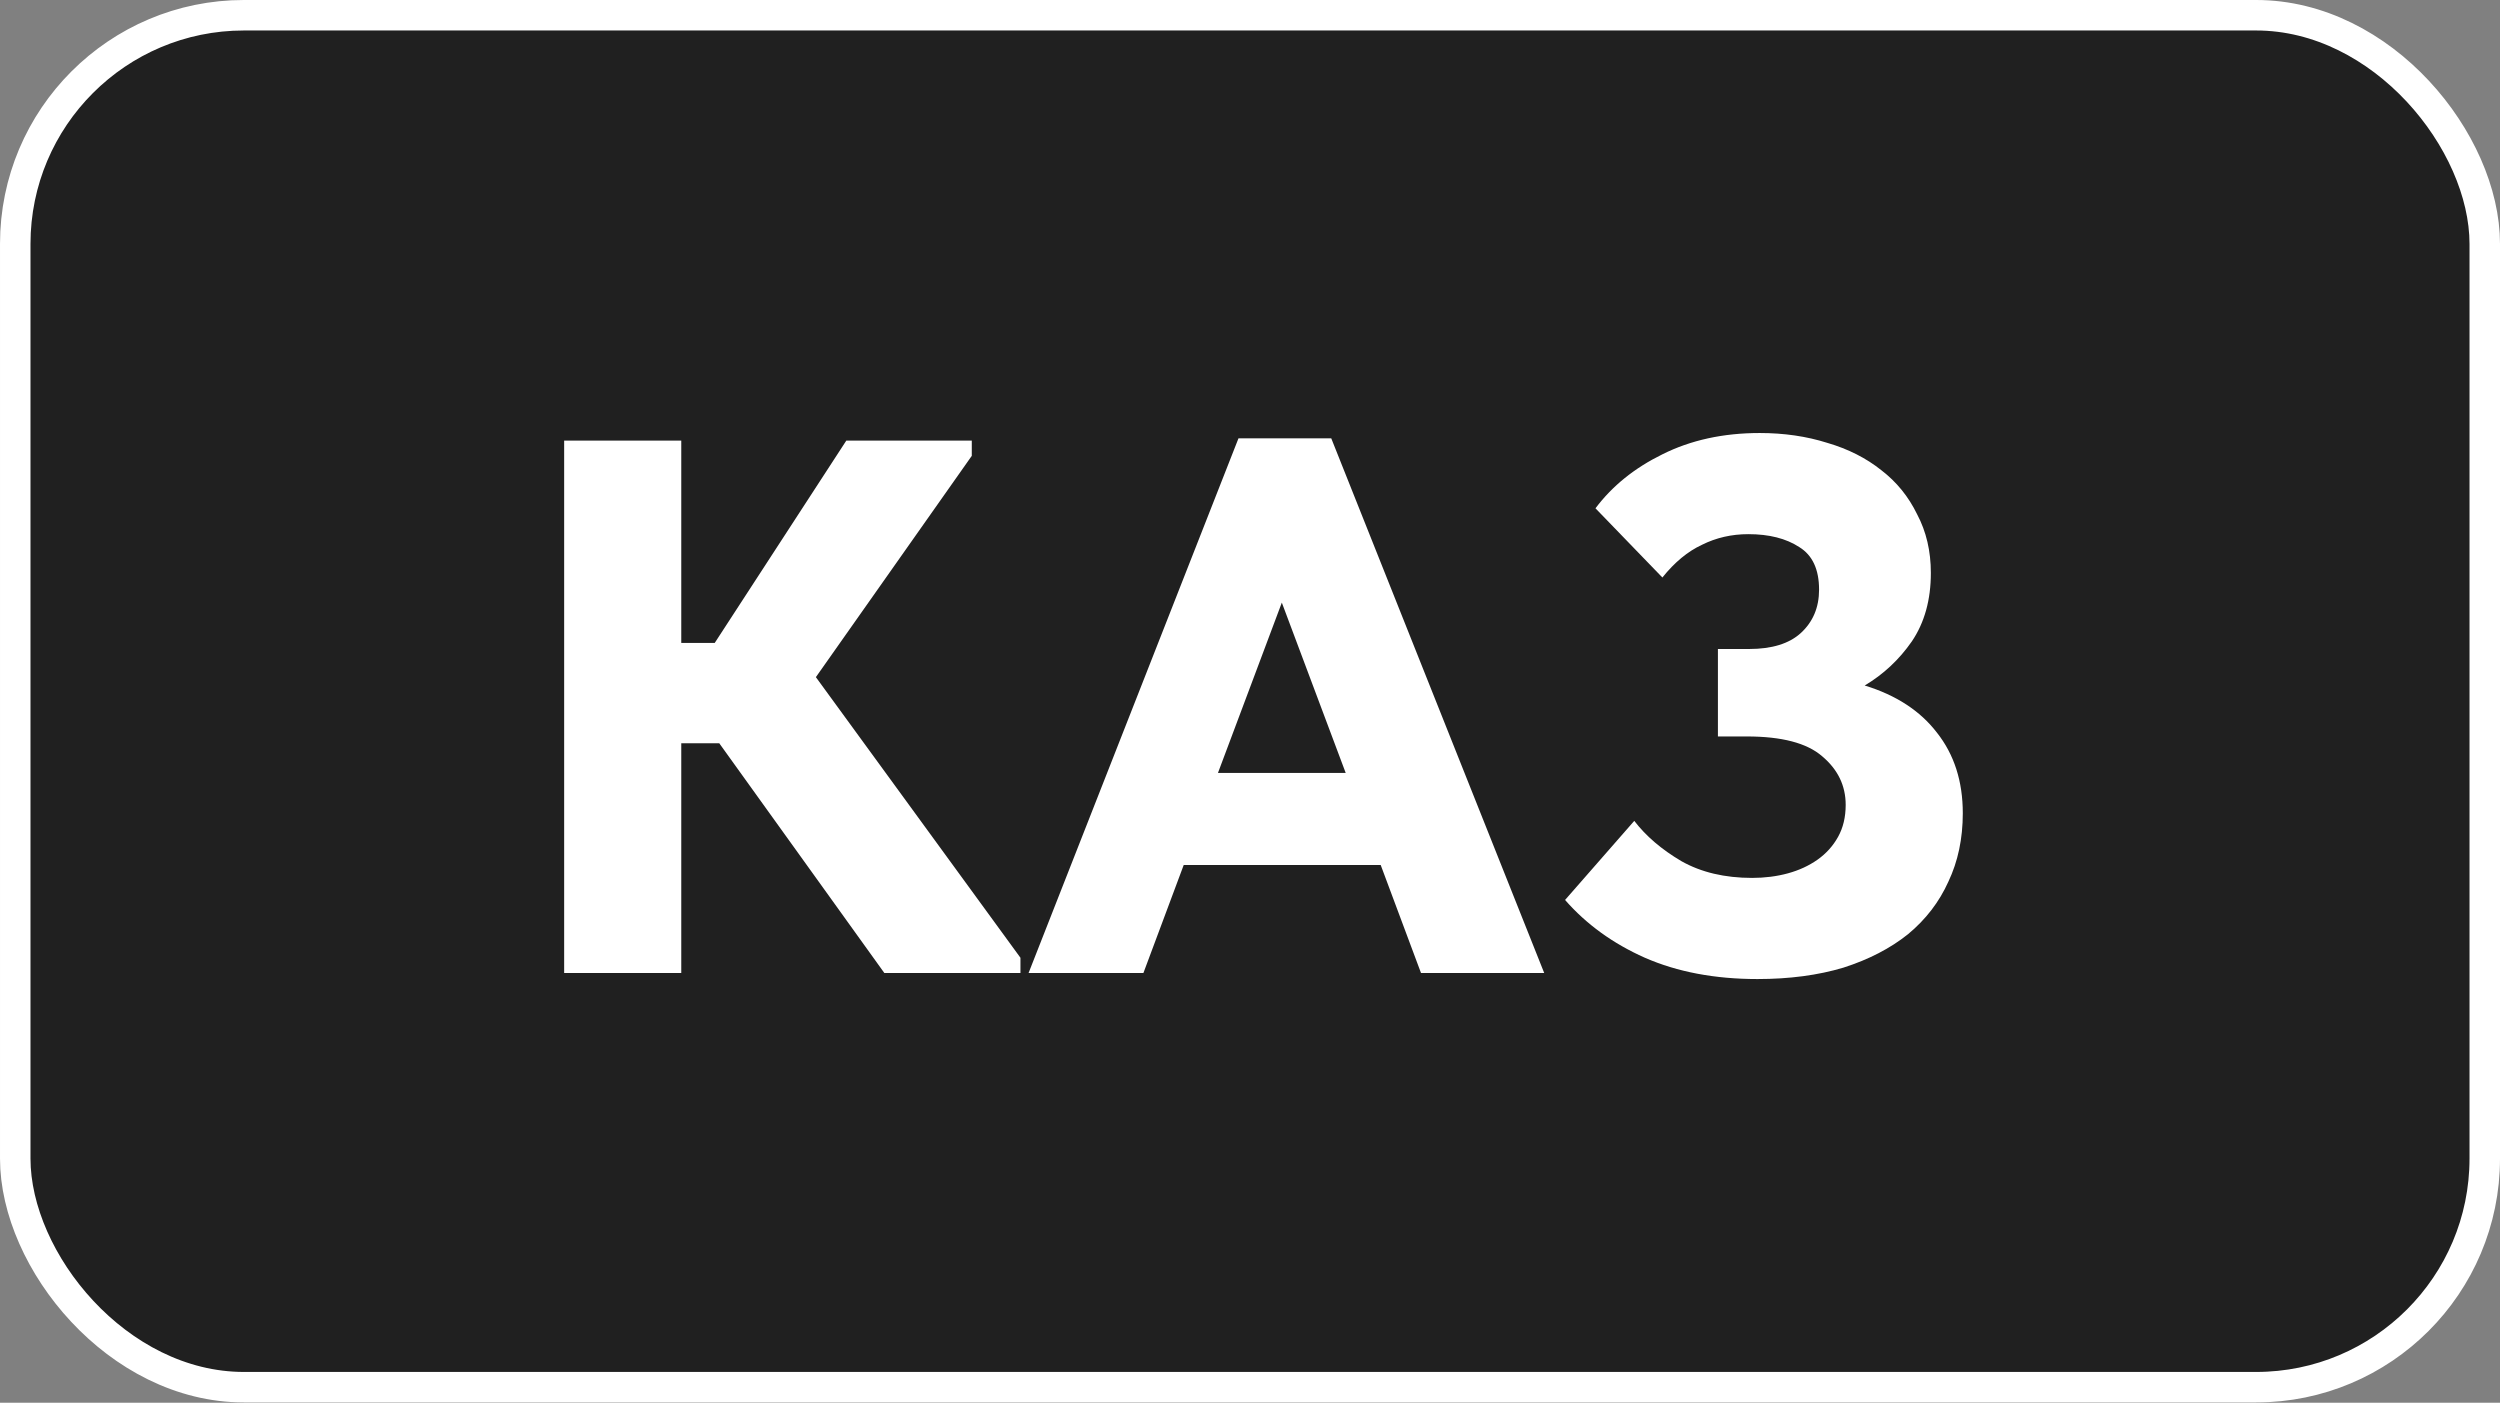 <?xml version="1.0" encoding="UTF-8"?> <svg xmlns="http://www.w3.org/2000/svg" width="1686" height="946" viewBox="0 0 1686 946" fill="none"><rect x="0" y="0" width="1686" height="946" fill="#808080" stroke="none"/><rect x="10.28" y="10.28" width="1665.44" height="925.244" rx="154.207" fill="#202020" stroke="white" stroke-width="20.561"></rect><path d="M459.449 433.58H482.016L570.744 297.154H655.369V307.412L550.229 456.66L688.194 645.912V656.17H596.388L485.093 501.28H459.449V656.17H380.466V297.154H459.449V433.58ZM835.23 295.615H897.801L1041.41 656.17H958.321L931.139 583.341H798.303L771.12 656.17H693.675L835.23 295.615ZM821.382 521.283H907.546L864.464 406.397L821.382 521.283ZM1185.23 660.273C1156.51 660.273 1131.21 655.486 1109.33 645.912C1087.79 636.339 1069.84 623.346 1055.48 606.933L1102.15 553.594C1110.01 563.852 1120.61 572.912 1133.95 580.777C1147.28 588.299 1163.18 592.06 1181.64 592.06C1190.19 592.06 1198.23 591.034 1205.75 588.983C1213.27 586.931 1219.94 583.854 1225.75 579.751C1231.56 575.648 1236.18 570.519 1239.6 564.364C1243.02 558.21 1244.73 551.03 1244.73 542.824C1244.73 529.831 1239.43 518.889 1228.83 509.999C1218.57 501.109 1201.65 496.664 1178.05 496.664H1158.56V437.683H1179.59C1194.98 437.683 1206.6 434.093 1214.47 426.913C1222.67 419.39 1226.78 409.646 1226.78 397.679C1226.78 384.002 1222.33 374.428 1213.44 368.957C1204.55 363.145 1193.1 360.238 1179.08 360.238C1167.8 360.238 1157.37 362.632 1147.79 367.419C1138.22 371.864 1129.33 379.215 1121.12 389.472L1075.99 342.8C1087.27 327.756 1102.32 315.618 1121.12 306.386C1140.27 296.812 1162.15 292.025 1186.77 292.025C1203.19 292.025 1218.4 294.248 1232.42 298.693C1246.44 302.796 1258.58 308.95 1268.83 317.156C1279.09 325.021 1287.13 334.936 1292.94 346.903C1299.09 358.529 1302.17 371.693 1302.17 386.395C1302.17 404.517 1297.9 419.903 1289.35 432.554C1280.8 444.863 1270.2 454.779 1257.55 462.301C1278.75 468.798 1294.99 479.397 1306.27 494.1C1317.9 508.802 1323.71 526.924 1323.71 548.465C1323.71 565.561 1320.46 580.948 1313.97 594.624C1307.81 608.301 1298.75 620.097 1286.78 630.013C1274.82 639.587 1260.29 647.109 1243.19 652.58C1226.09 657.709 1206.78 660.273 1185.23 660.273Z" fill="white"></path></svg> 